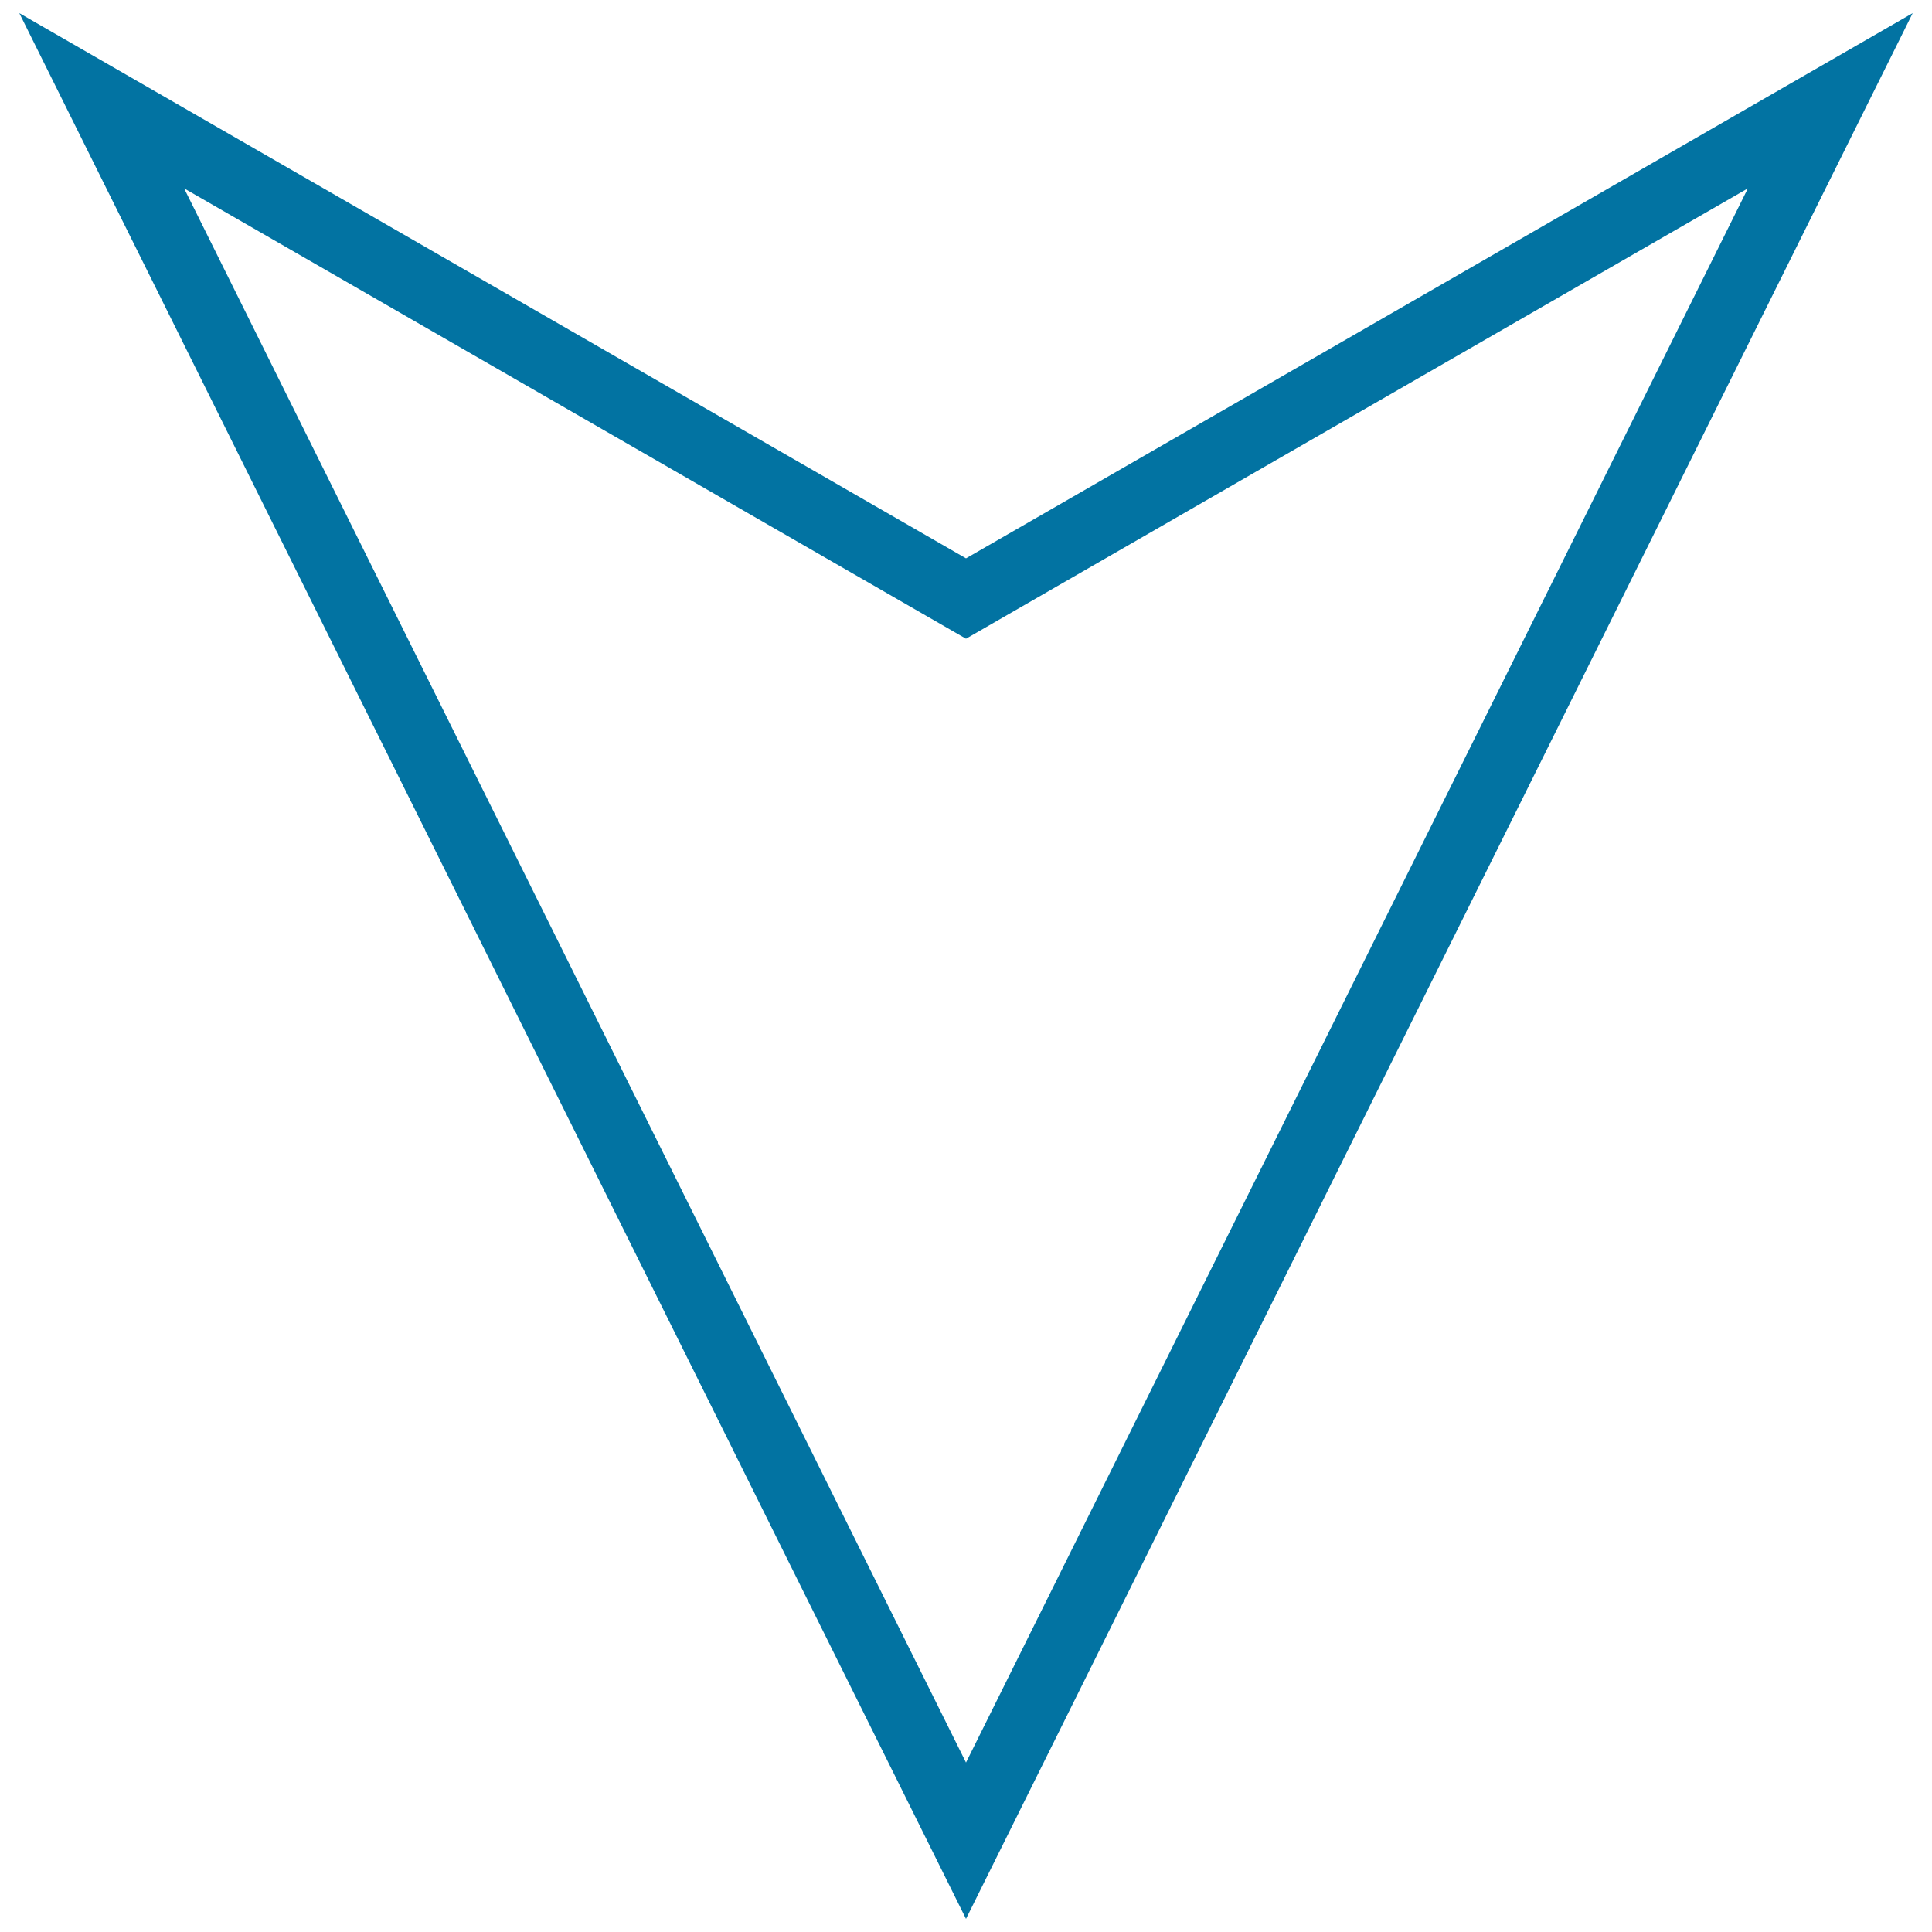 <svg xmlns="http://www.w3.org/2000/svg" viewBox="0 0 1000 1000" style="fill:#0273a2">
<title>Mouse Cursor Pointing Down SVG icon</title>
<g><g><path d="M500,993.2L10,6.8L500,289L990,6.8L500,993.2z M95.3,97.5L500,912.3L904.7,97.5L500,330.6L95.3,97.5z"/></g></g>
</svg>